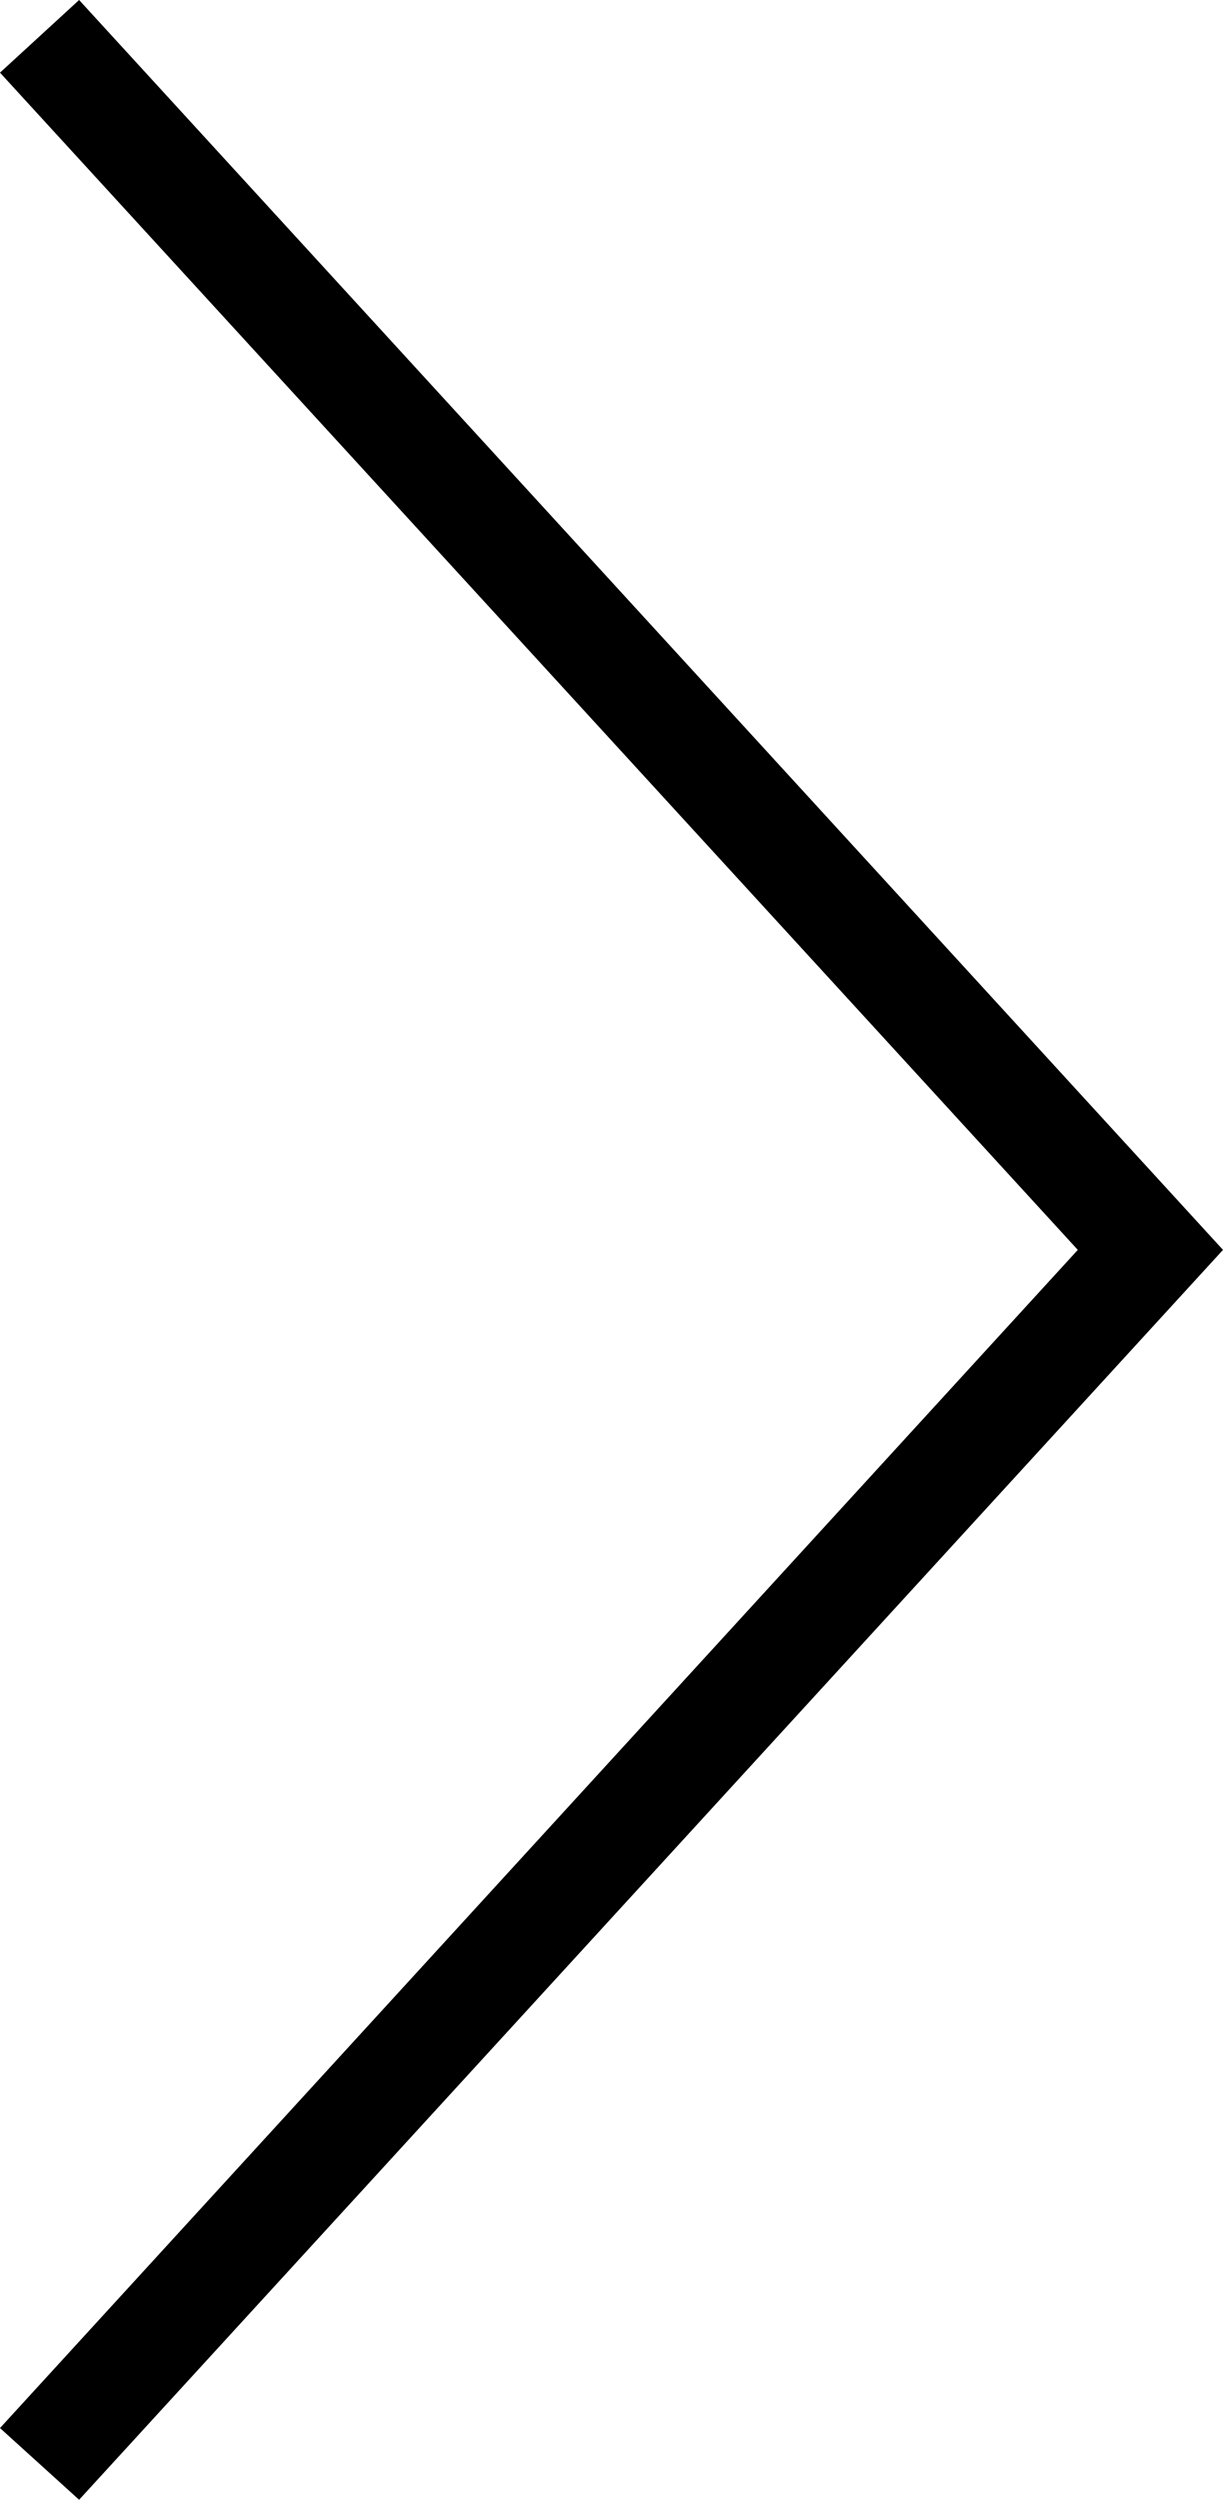 <svg xmlns="http://www.w3.org/2000/svg" viewBox="0 0 13.14 26.84"><defs></defs><title>chev_right</title><g id="Layer_2" data-name="Layer 2"><g id="Layer_1-2" data-name="Layer 1"><polygon class="cls-1" points="0.85 26.84 0 26.07 11.58 13.42 0 0.78 0.85 0 13.14 13.42 0.85 26.84"/></g></g></svg>
